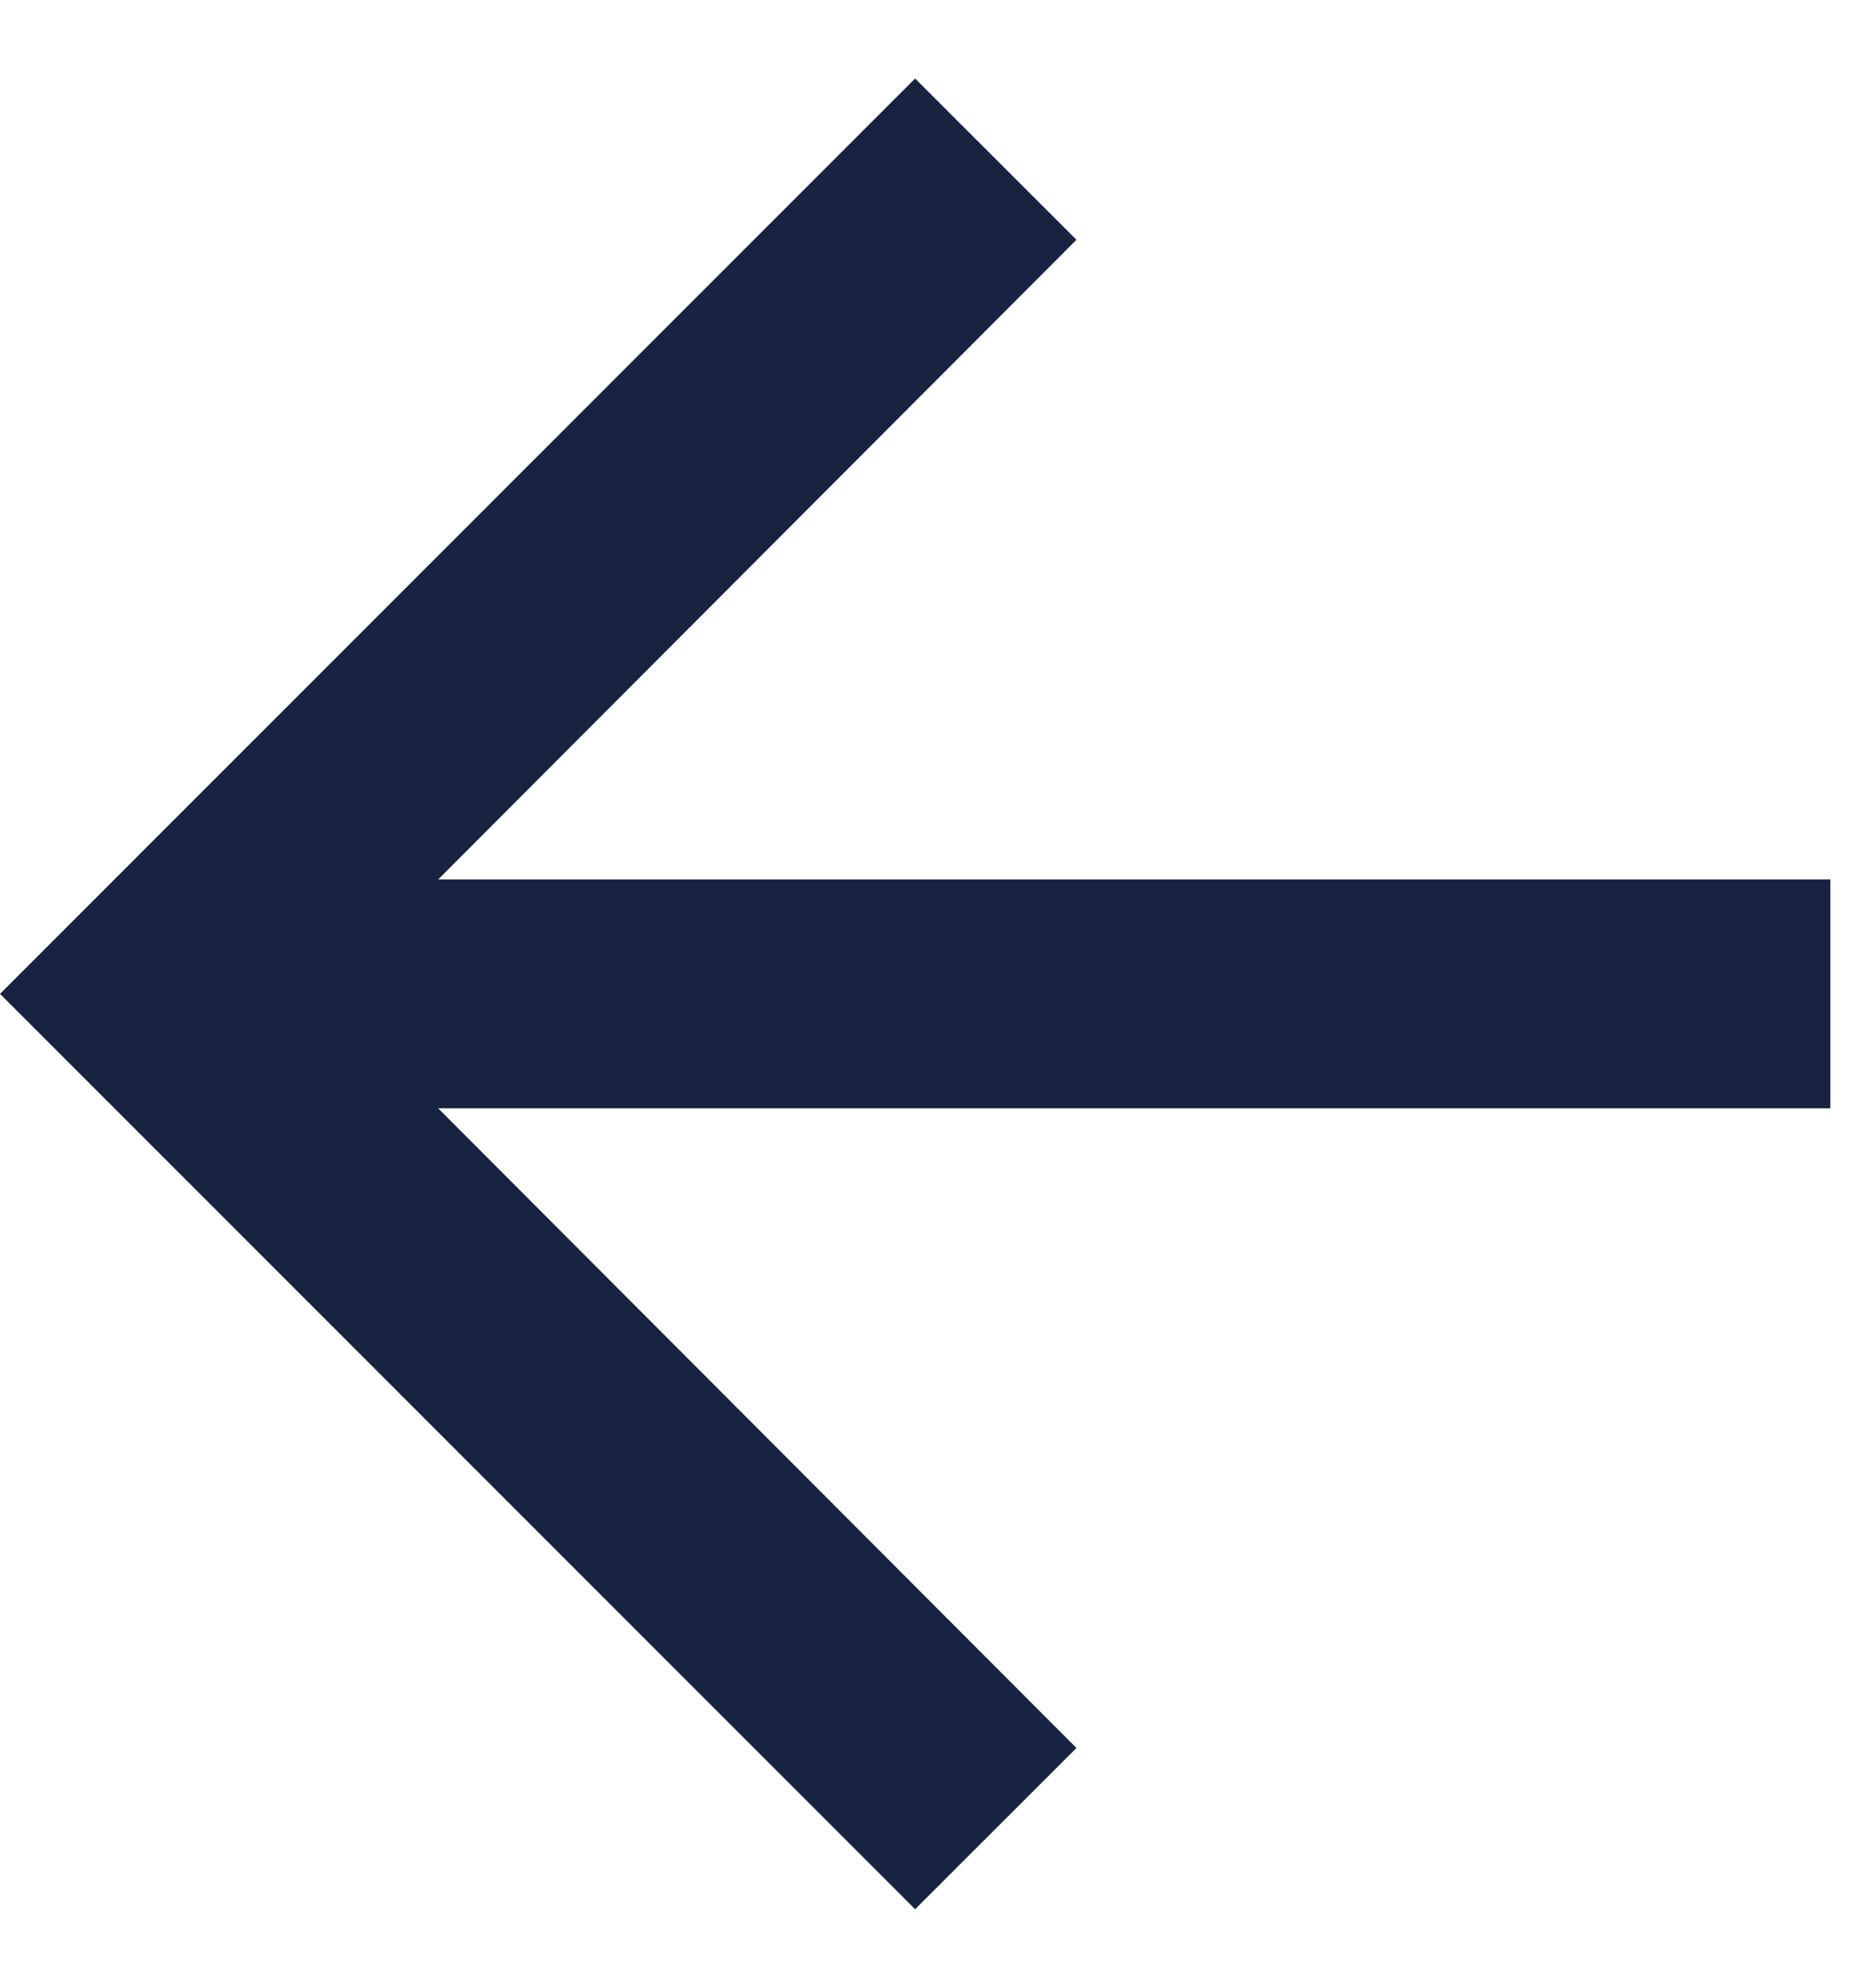 <svg width="15" height="16" viewBox="0 0 15 16" fill="none" xmlns="http://www.w3.org/2000/svg">
<path d="M7.368 15.368L8.667 14.07L3.528 8.921H14.737V7.079H3.528L8.667 1.93L7.368 0.632L8.58307e-06 8L7.368 15.368Z" fill="#182341"/>
</svg>
